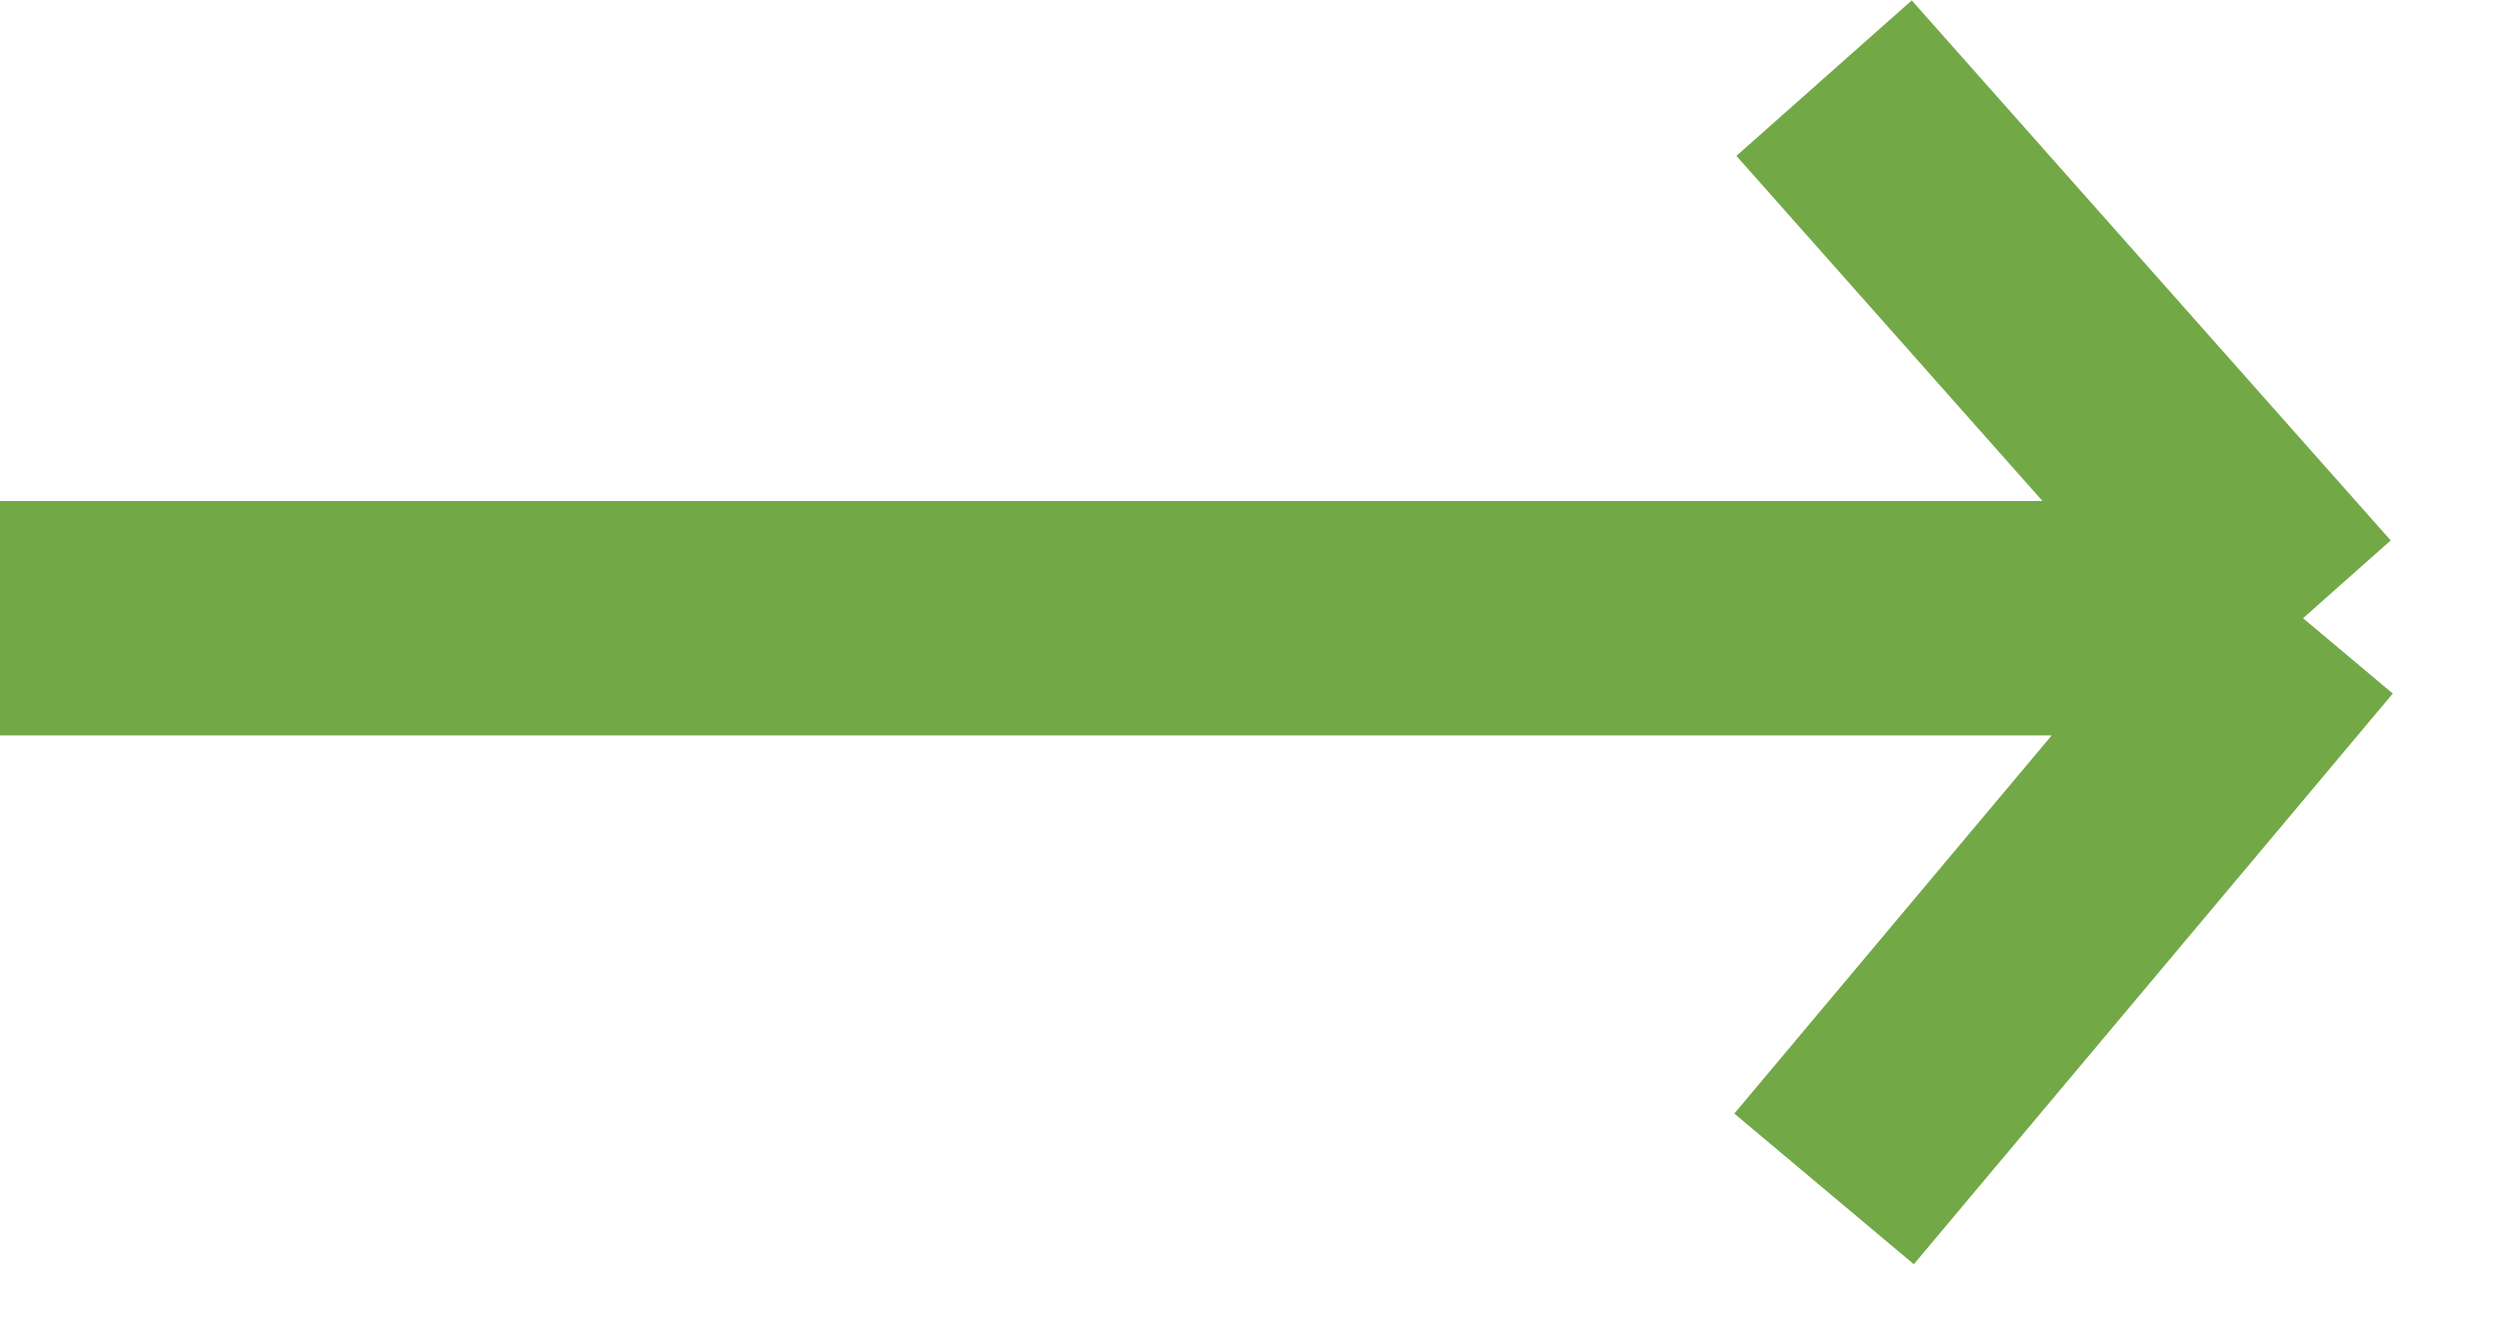 <svg width="32" height="17" viewBox="0 0 32 17" fill="none" xmlns="http://www.w3.org/2000/svg">
<path d="M0 7.913H29.479M29.479 7.913L23.348 15.218M29.479 7.913L23.348 1" stroke="#73A846" stroke-width="3"/>
</svg>
